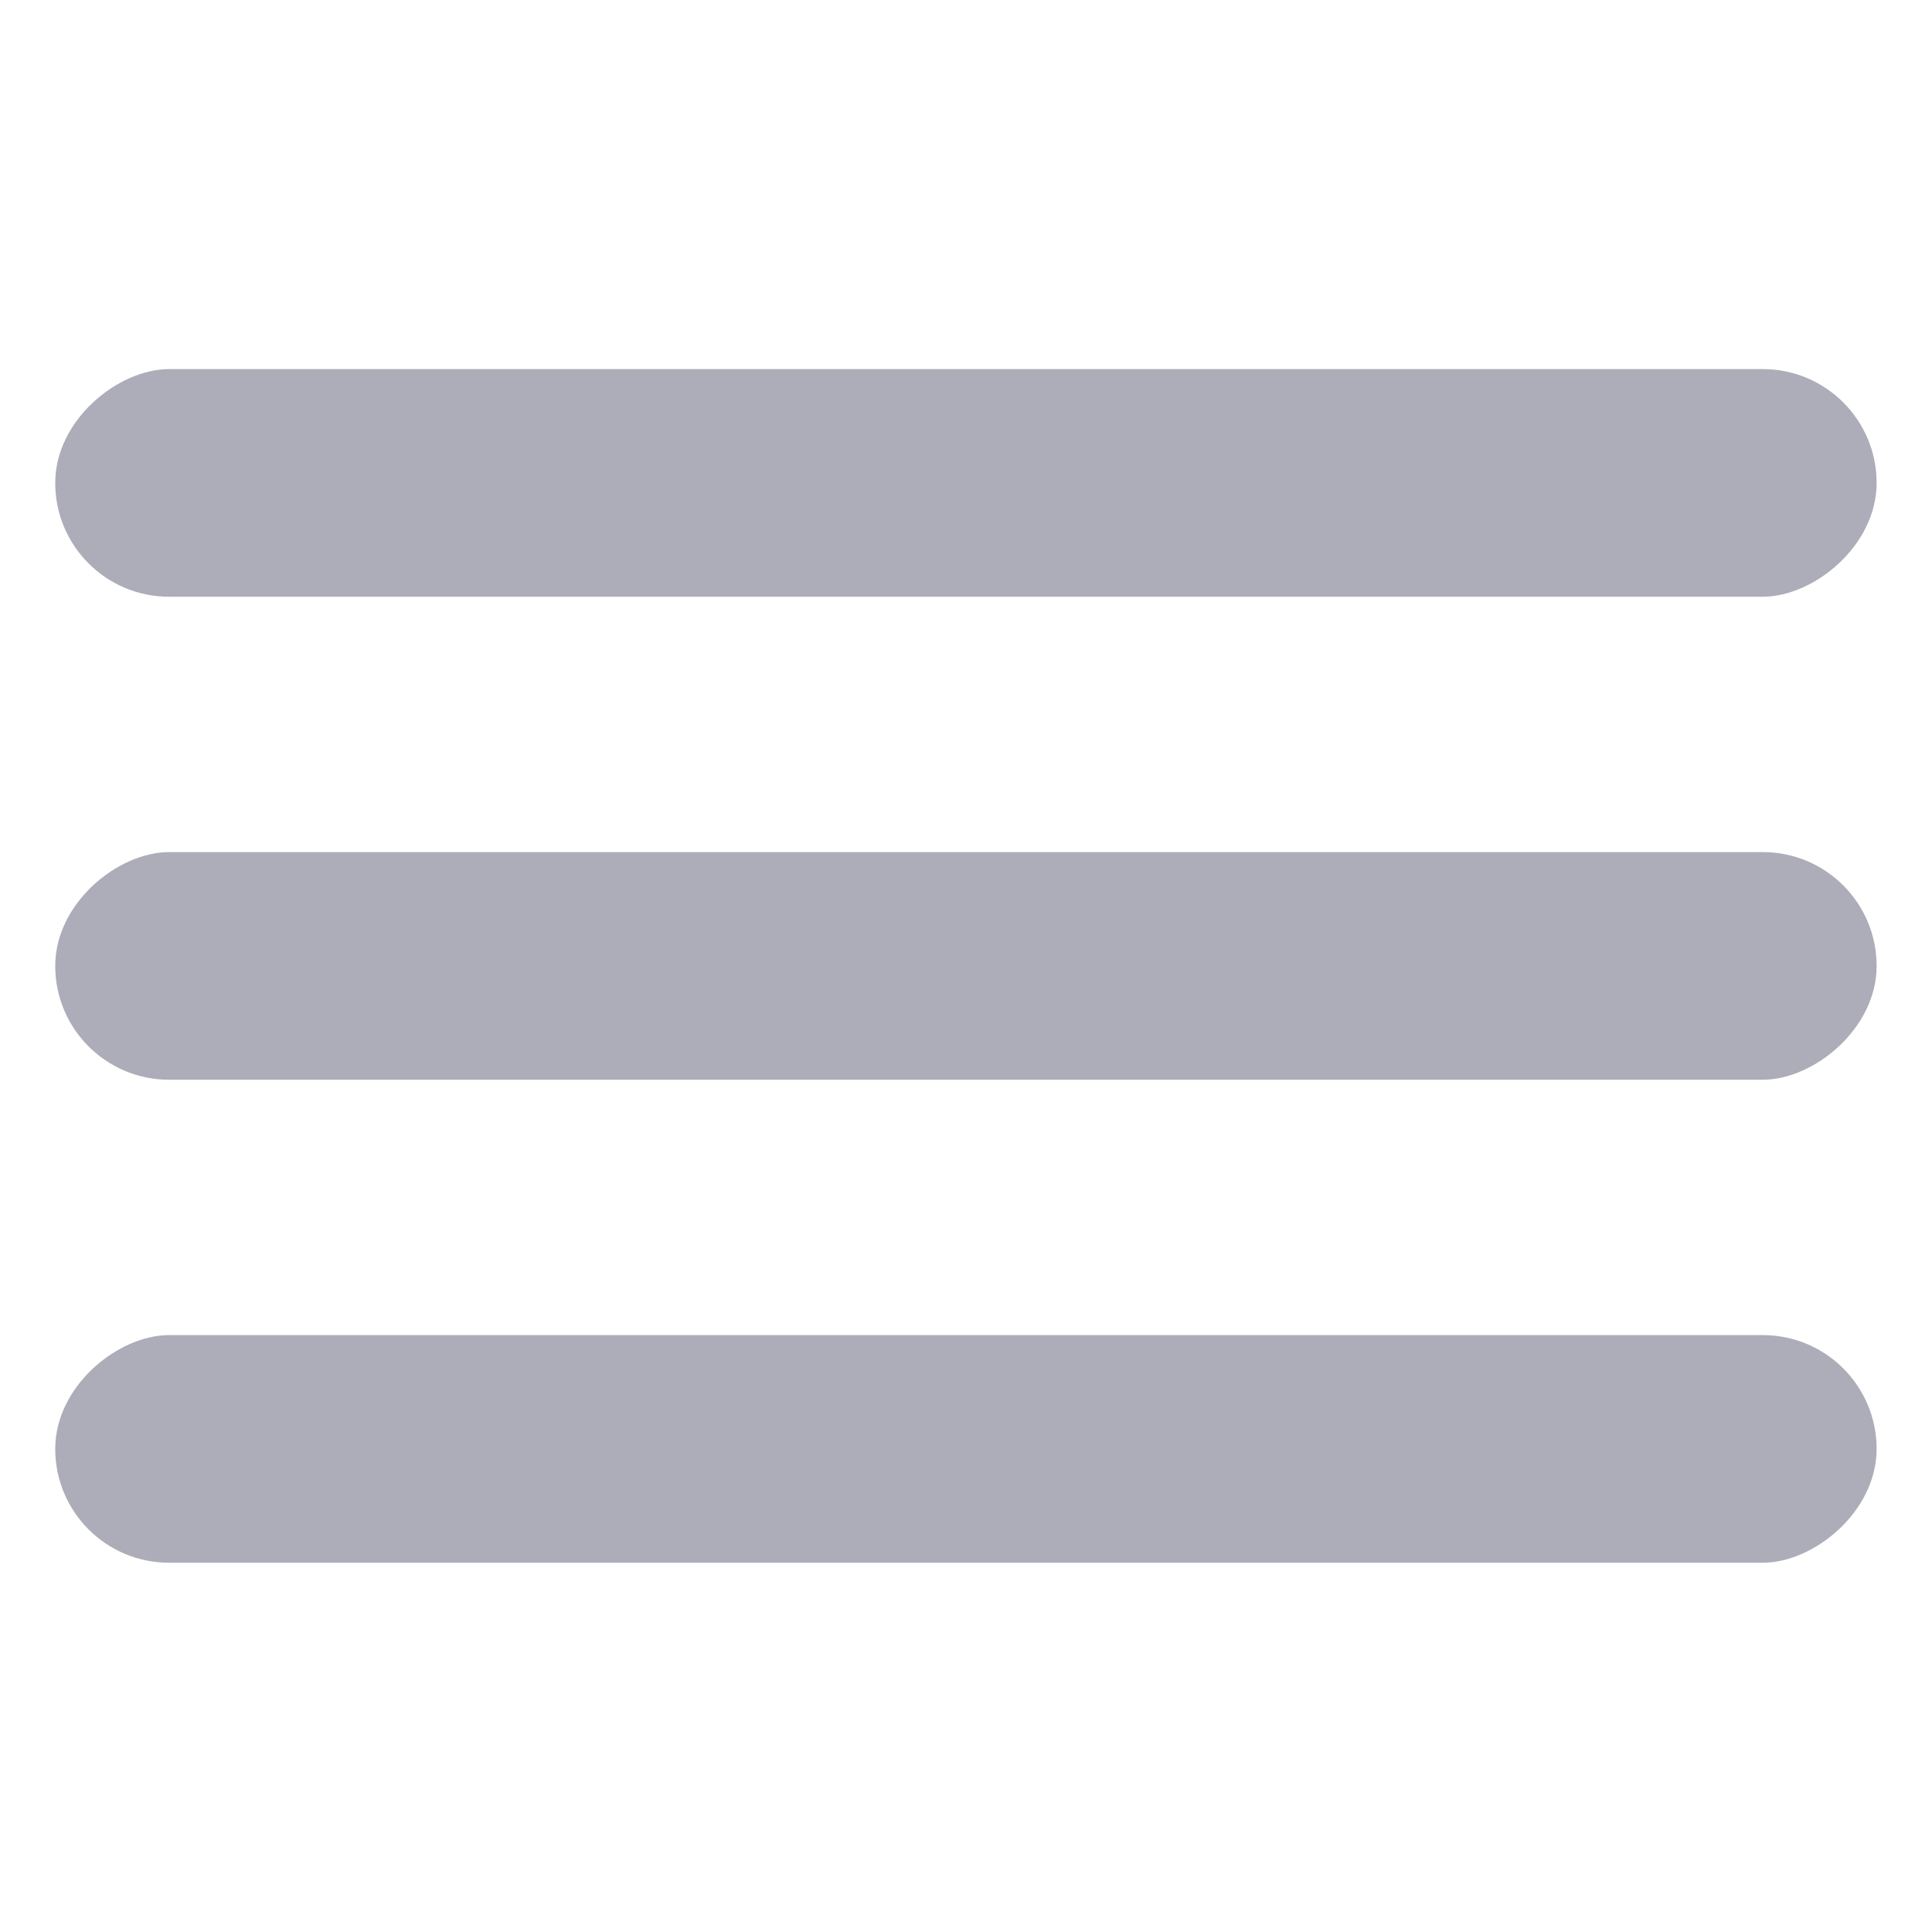 <svg width="24" height="24" viewBox="0 0 24 24" fill="none" xmlns="http://www.w3.org/2000/svg">
<rect x="0.686" y="7.413" width="2.828" height="22.626" rx="1.414" transform="rotate(-90 0.686 7.413)" fill="#ADADB9"/>
<rect x="0.686" y="13.413" width="2.828" height="22.626" rx="1.414" transform="rotate(-90 0.686 13.413)" fill="#ADADB9"/>
<rect x="0.686" y="19.413" width="2.828" height="22.626" rx="1.414" transform="rotate(-90 0.686 19.413)" fill="#ADADB9"/>
</svg>

